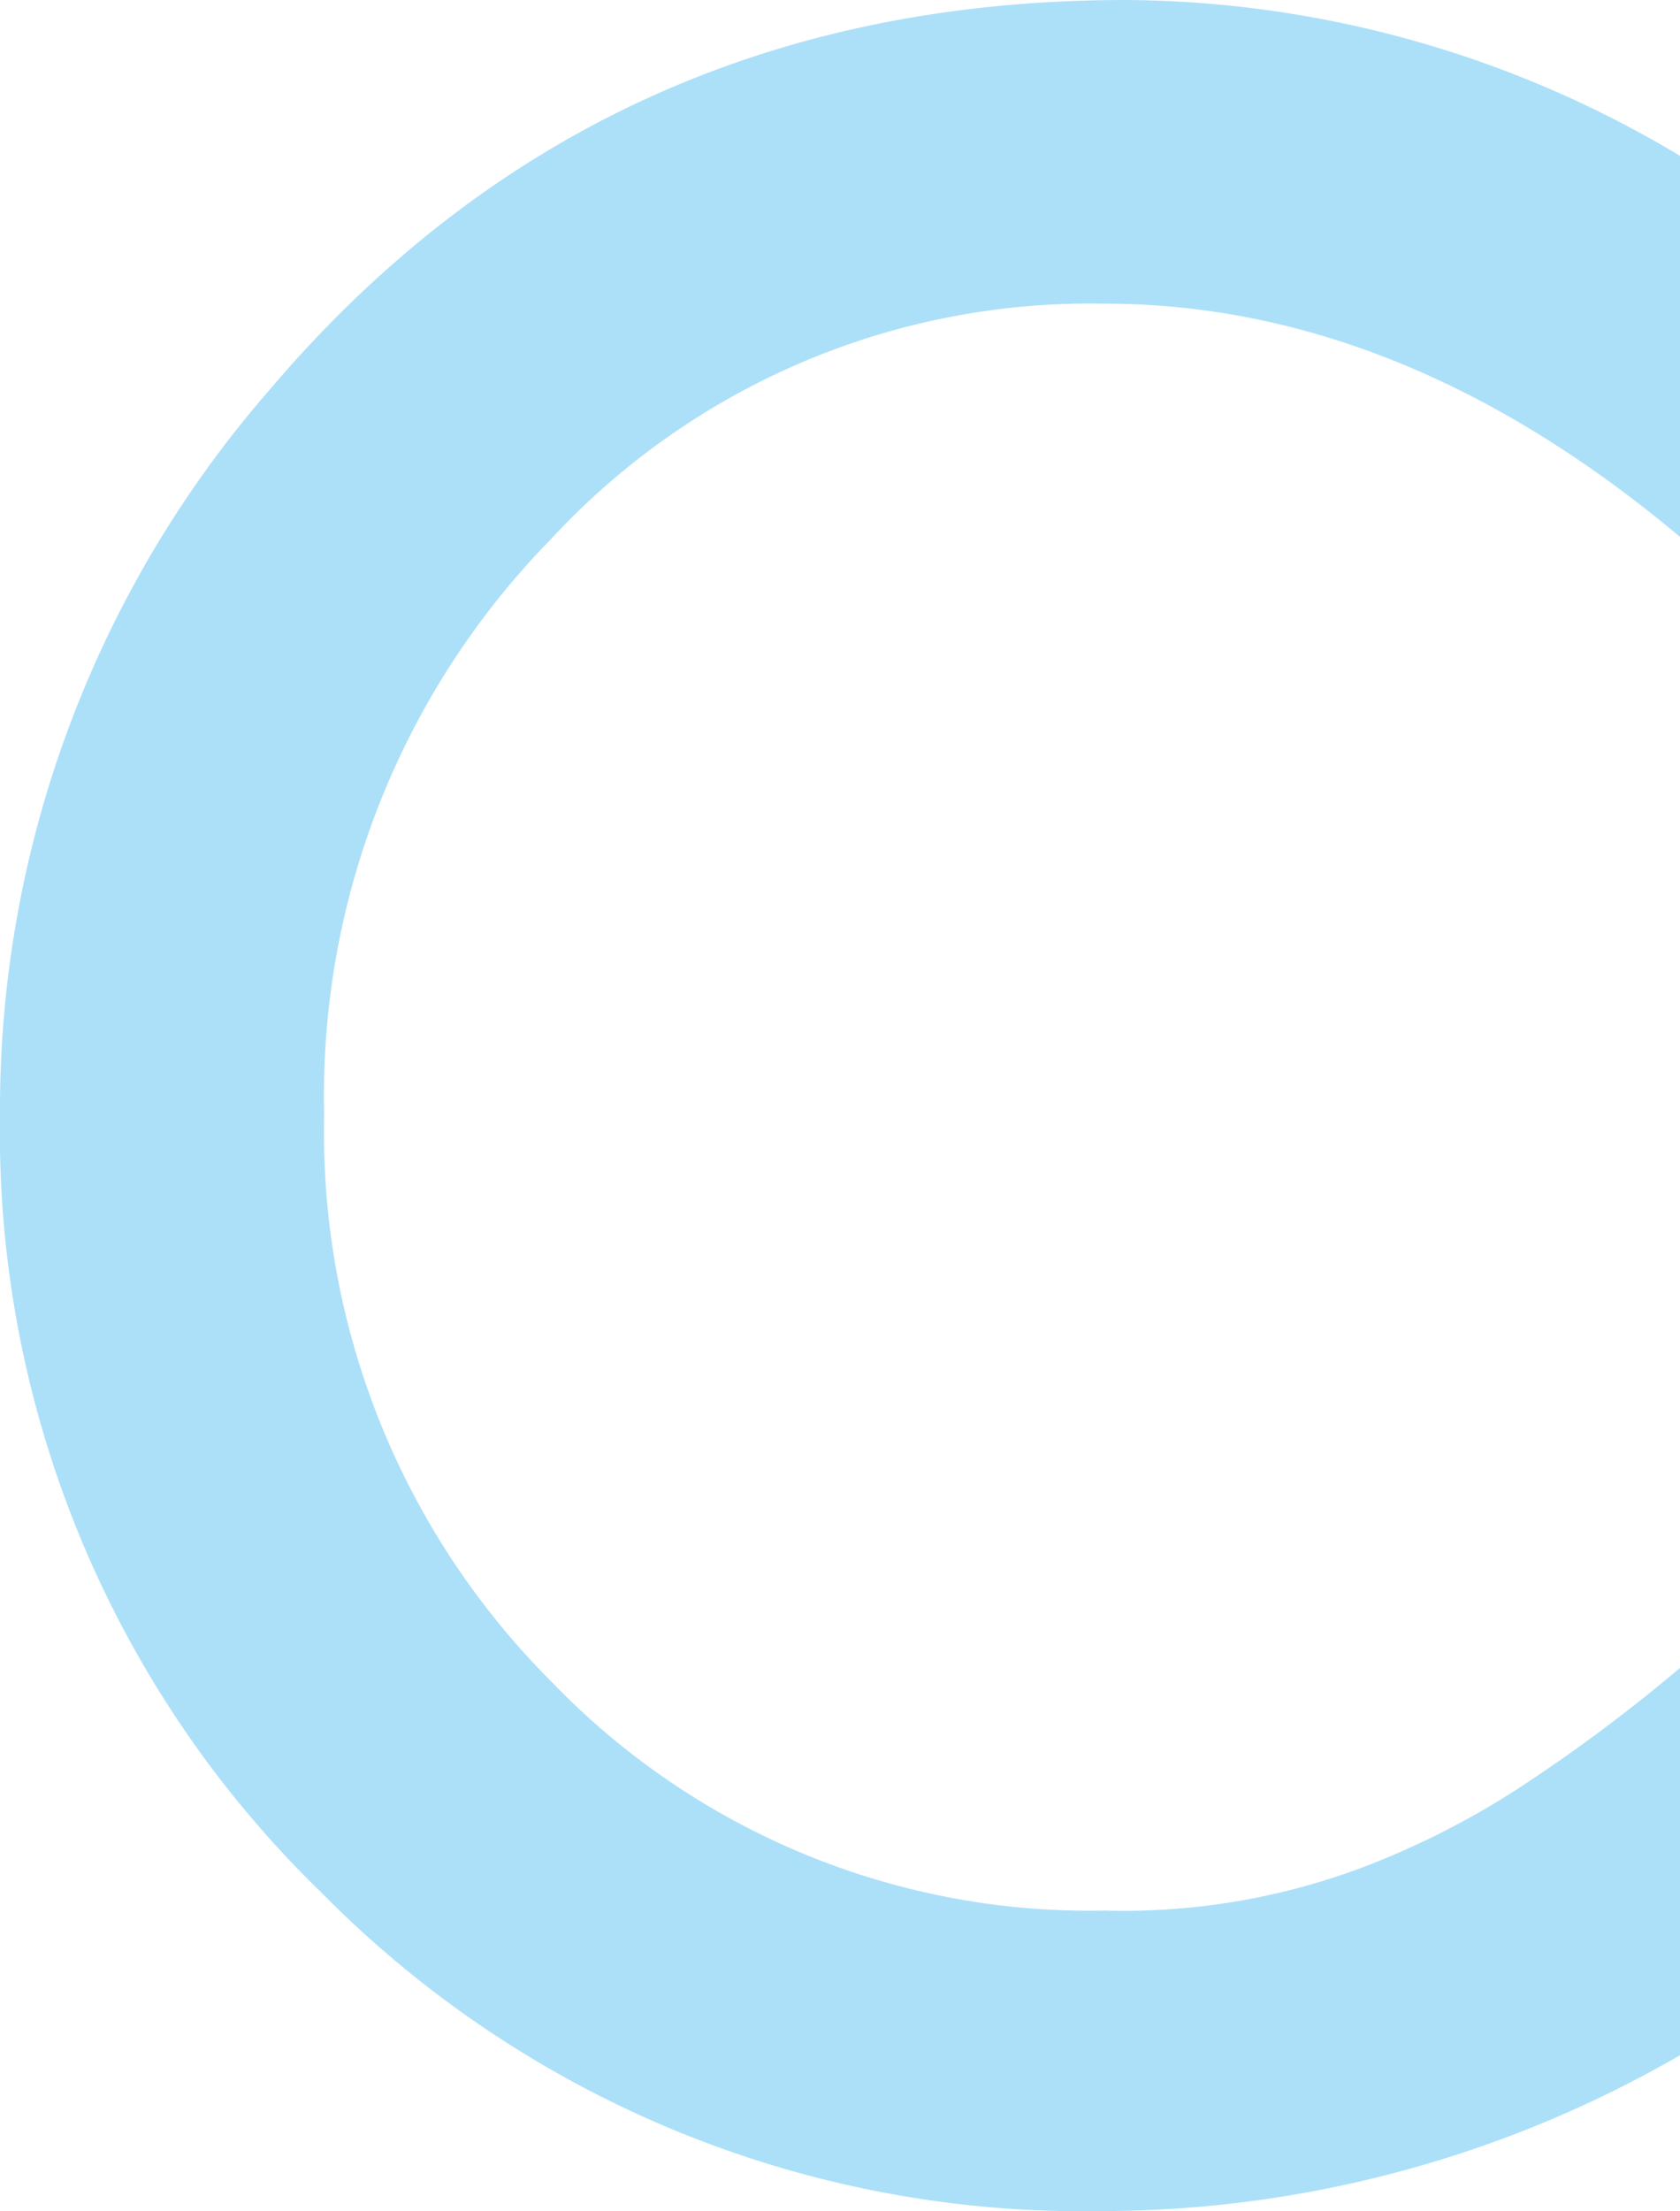 <svg xmlns="http://www.w3.org/2000/svg" xmlns:xlink="http://www.w3.org/1999/xlink" viewBox="0 0 58.46 76.89"><defs><style>.cls-1{fill:none;}.cls-2{clip-path:url(#clip-path);}.cls-3{fill:#ace0f9;}</style><clipPath id="clip-path" transform="translate(0 0)"><rect class="cls-1" width="58.46" height="76.89"/></clipPath></defs><title>menu-title-c</title><g id="レイヤー_2" data-name="レイヤー 2"><g id="デザイン"><g id="open_btn" data-name="open btn"><g id="アートワーク_16" data-name="アートワーク 16"><g class="cls-2"><g class="cls-2"><path class="cls-3" d="M58.46,5.42V18.67q-9.69-8.12-20.06-8.11a25.56,25.56,0,0,0-19.25,8.21,27.66,27.66,0,0,0-7.87,20,27,27,0,0,0,7.87,19.67,26,26,0,0,0,19.3,8,23.68,23.68,0,0,0,10-1.92,28.71,28.71,0,0,0,4.78-2.59A56.68,56.68,0,0,0,58.46,58V71.47A40.35,40.35,0,0,1,38.3,76.89,37.2,37.2,0,0,1,11.18,65.81,36.79,36.79,0,0,1,0,38.83,38.08,38.08,0,0,1,9.36,13.58Q20.88,0,39.17,0A37.86,37.86,0,0,1,58.46,5.42" transform="translate(0 0)"/></g></g></g></g></g></g></svg>